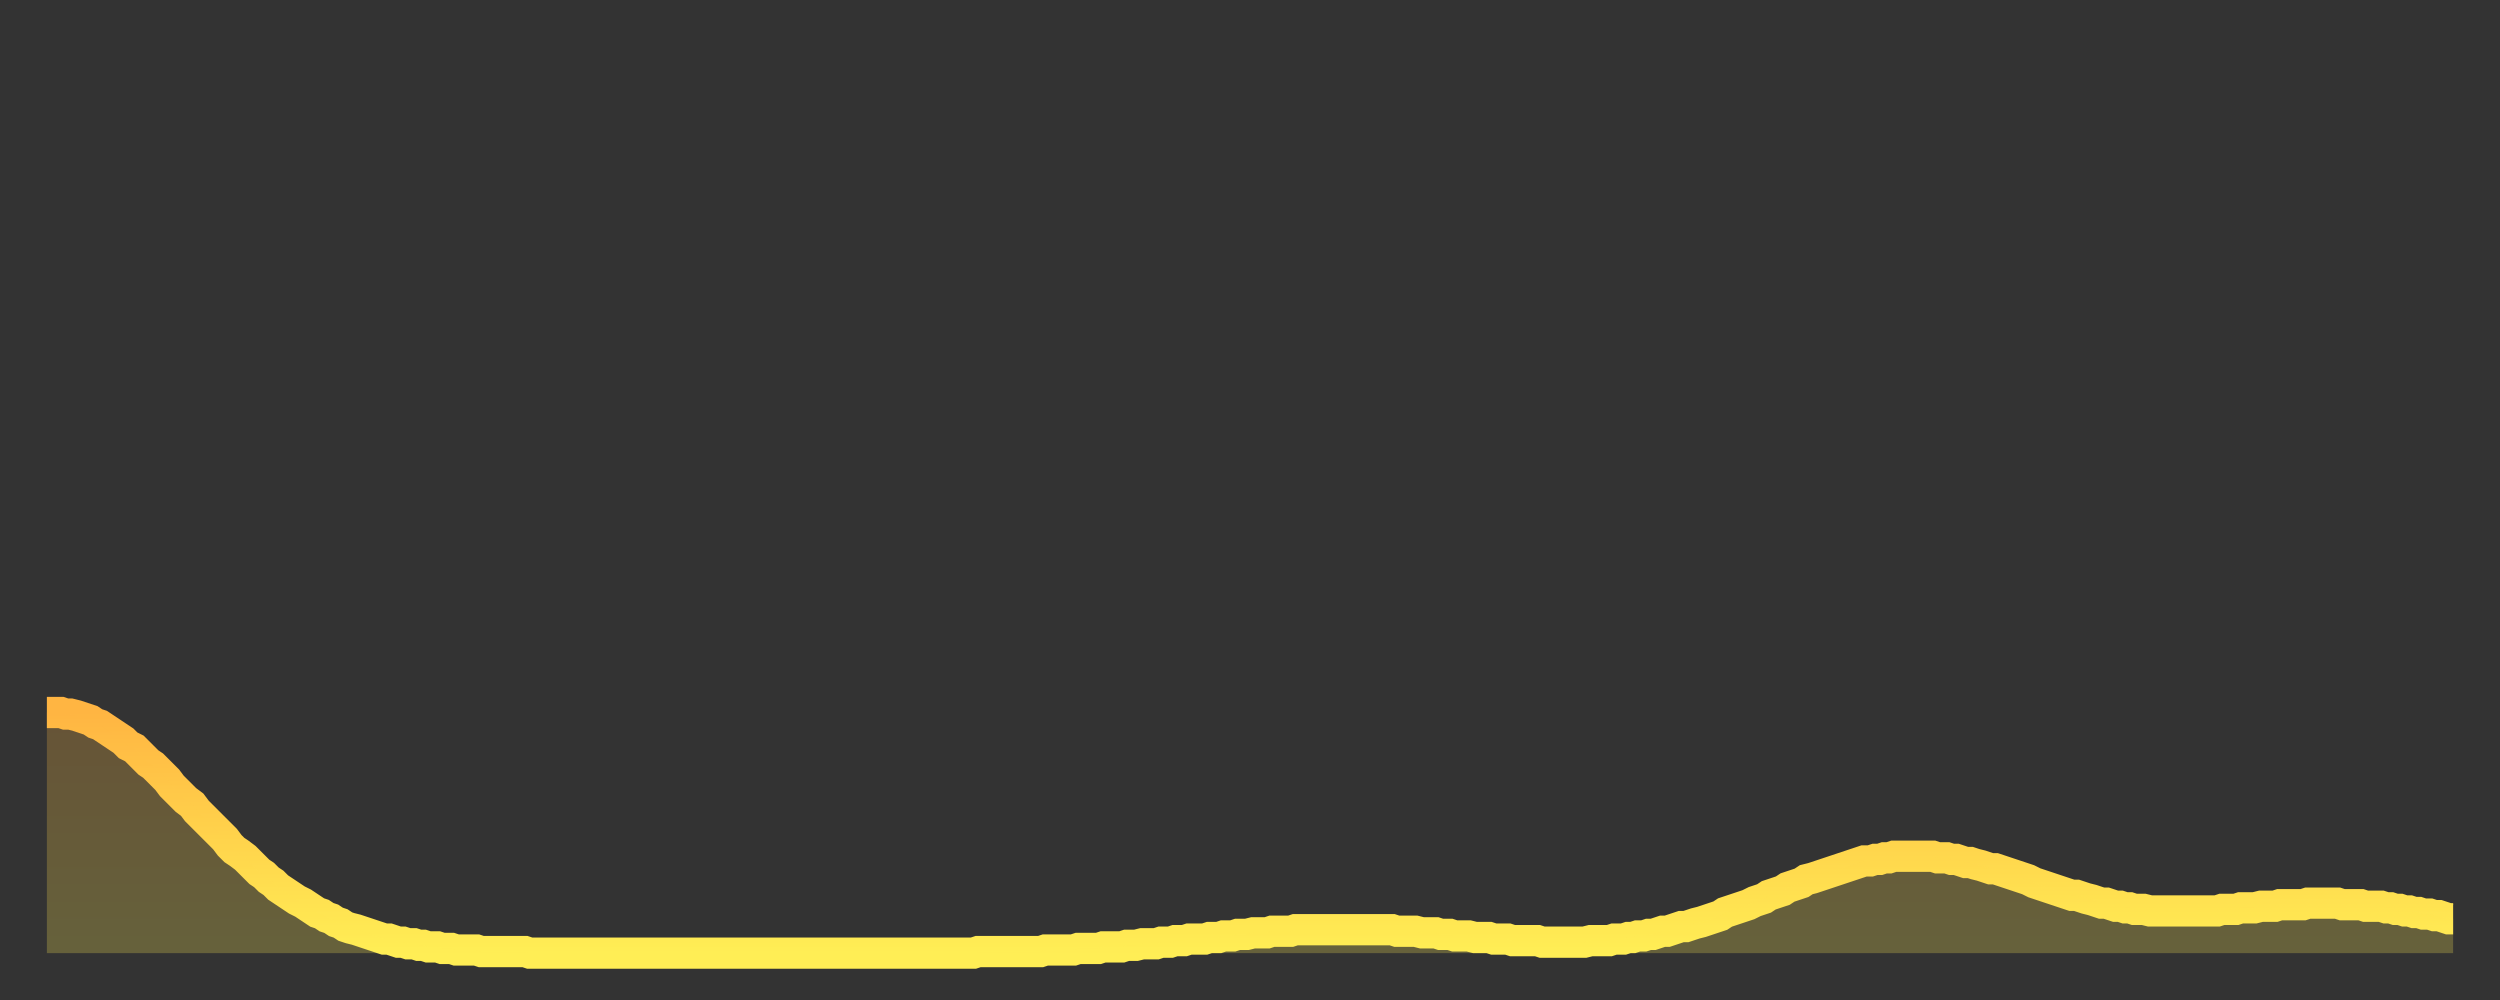 <?xml version="1.0" encoding="utf-8" ?>
<svg baseProfile="full" height="64" version="1.1" width="160" xmlns="http://www.w3.org/2000/svg" xmlns:ev="http://www.w3.org/2001/xml-events" xmlns:xlink="http://www.w3.org/1999/xlink"><rect width="100%" height="100%" fill="#333333" stroke="none"/><defs><linearGradient id="id986514" x1="0" x2="0" y1="0" y2="1"><stop offset="0%" stop-color="#ffb542" /><stop offset="50%" stop-color="#ffd24b" /><stop offset="100%" stop-color="#ffee55" /></linearGradient></defs><g transform="translate(3,3)"><g><path d="M 0.0 42.6 0.3 42.6 0.6 42.6 0.9 42.6 1.2 42.7 1.5 42.7 1.9 42.8 2.2 42.9 2.5 43.0 2.8 43.1 3.1 43.3 3.4 43.4 3.7 43.6 4.0 43.8 4.3 44.0 4.6 44.2 4.9 44.4 5.2 44.7 5.6 44.9 5.9 45.2 6.2 45.5 6.5 45.8 6.8 46.0 7.1 46.3 7.4 46.6 7.7 46.9 8.0 47.3 8.3 47.6 8.6 47.9 8.9 48.2 9.3 48.5 9.6 48.9 9.9 49.2 10.2 49.5 10.5 49.8 10.8 50.1 11.1 50.4 11.4 50.7 11.7 51.1 12.0 51.4 12.3 51.6 12.7 51.9 13.0 52.2 13.3 52.5 13.6 52.8 13.9 53.0 14.2 53.3 14.5 53.5 14.8 53.8 15.1 54.0 15.4 54.2 15.7 54.4 16.0 54.6 16.4 54.8 16.7 55.0 17.0 55.2 17.3 55.4 17.6 55.5 17.9 55.7 18.2 55.8 18.5 56.0 18.8 56.1 19.1 56.3 19.4 56.4 19.8 56.5 20.1 56.6 20.4 56.7 20.7 56.8 21.0 56.9 21.3 57.0 21.6 57.1 21.9 57.1 22.2 57.2 22.5 57.3 22.8 57.3 23.1 57.4 23.5 57.4 23.8 57.5 24.1 57.5 24.4 57.6 24.7 57.6 25.0 57.6 25.3 57.7 25.6 57.7 25.9 57.7 26.2 57.8 26.5 57.8 26.8 57.8 27.2 57.8 27.5 57.8 27.8 57.9 28.1 57.9 28.4 57.9 28.7 57.9 29.0 57.9 29.3 57.9 29.6 57.9 29.9 57.9 30.2 57.9 30.6 57.9 30.9 58.0 31.2 58.0 31.5 58.0 31.8 58.0 32.1 58.0 32.4 58.0 32.7 58.0 33.0 58.0 33.3 58.0 33.6 58.0 33.9 58.0 34.3 58.0 34.6 58.0 34.9 58.0 35.2 58.0 35.5 58.0 35.8 58.0 36.1 58.0 36.4 58.0 36.7 58.0 37.0 58.0 37.3 58.0 37.7 58.0 38.0 58.0 38.3 58.0 38.6 58.0 38.9 58.0 39.2 58.0 39.5 58.0 39.8 58.0 40.1 58.0 40.4 58.0 40.7 58.0 41.0 58.0 41.4 58.0 41.7 58.0 42.0 58.0 42.3 58.0 42.6 58.0 42.9 58.0 43.2 58.0 43.5 58.0 43.8 58.0 44.1 58.0 44.4 58.0 44.7 58.0 45.1 58.0 45.4 58.0 45.7 58.0 46.0 58.0 46.3 58.0 46.6 58.0 46.9 58.0 47.2 58.0 47.5 58.0 47.8 58.0 48.1 58.0 48.5 58.0 48.8 58.0 49.1 58.0 49.4 58.0 49.7 58.0 50.0 58.0 50.3 58.0 50.6 58.0 50.9 58.0 51.2 58.0 51.5 58.0 51.8 58.0 52.2 58.0 52.5 58.0 52.8 58.0 53.1 58.0 53.4 58.0 53.7 58.0 54.0 58.0 54.3 58.0 54.6 58.0 54.9 58.0 55.2 58.0 55.6 58.0 55.9 58.0 56.2 58.0 56.5 58.0 56.8 58.0 57.1 58.0 57.4 58.0 57.7 58.0 58.0 58.0 58.3 58.0 58.6 58.0 58.9 58.0 59.3 58.0 59.6 57.9 59.9 57.9 60.2 57.9 60.5 57.9 60.8 57.9 61.1 57.9 61.4 57.9 61.7 57.9 62.0 57.9 62.3 57.9 62.6 57.9 63.0 57.9 63.3 57.9 63.6 57.9 63.9 57.8 64.2 57.8 64.5 57.8 64.8 57.8 65.1 57.8 65.4 57.8 65.7 57.8 66.0 57.7 66.4 57.7 66.7 57.7 67.0 57.7 67.3 57.7 67.6 57.6 67.9 57.6 68.2 57.6 68.5 57.6 68.8 57.6 69.1 57.5 69.4 57.5 69.7 57.5 70.1 57.4 70.4 57.4 70.7 57.4 71.0 57.4 71.3 57.3 71.6 57.3 71.9 57.3 72.2 57.2 72.5 57.2 72.8 57.2 73.1 57.1 73.5 57.1 73.8 57.1 74.1 57.1 74.4 57.0 74.7 57.0 75.0 57.0 75.3 56.9 75.6 56.9 75.9 56.9 76.2 56.8 76.5 56.8 76.8 56.8 77.2 56.7 77.5 56.7 77.8 56.7 78.1 56.7 78.4 56.6 78.7 56.6 79.0 56.6 79.3 56.6 79.6 56.6 79.9 56.5 80.2 56.5 80.5 56.5 80.9 56.5 81.2 56.5 81.5 56.5 81.8 56.5 82.1 56.5 82.4 56.5 82.7 56.5 83.0 56.5 83.3 56.5 83.6 56.5 83.9 56.5 84.3 56.5 84.6 56.5 84.9 56.5 85.2 56.5 85.5 56.5 85.8 56.5 86.1 56.5 86.4 56.6 86.7 56.6 87.0 56.6 87.3 56.6 87.6 56.6 88.0 56.7 88.3 56.7 88.6 56.7 88.9 56.7 89.2 56.8 89.5 56.8 89.8 56.8 90.1 56.9 90.4 56.9 90.7 56.9 91.0 56.9 91.4 57.0 91.7 57.0 92.0 57.0 92.3 57.0 92.6 57.1 92.9 57.1 93.2 57.1 93.5 57.1 93.8 57.2 94.1 57.2 94.4 57.2 94.7 57.2 95.1 57.2 95.4 57.2 95.7 57.3 96.0 57.3 96.3 57.3 96.6 57.3 96.9 57.3 97.2 57.3 97.5 57.3 97.8 57.3 98.1 57.3 98.4 57.3 98.8 57.2 99.1 57.2 99.4 57.2 99.7 57.2 100.0 57.2 100.3 57.1 100.6 57.1 100.9 57.1 101.2 57.0 101.5 57.0 101.8 56.9 102.2 56.9 102.5 56.8 102.8 56.8 103.1 56.7 103.4 56.6 103.7 56.6 104.0 56.5 104.3 56.4 104.6 56.3 104.9 56.3 105.2 56.2 105.5 56.1 105.9 56.0 106.2 55.9 106.5 55.8 106.8 55.7 107.1 55.6 107.4 55.4 107.7 55.3 108.0 55.2 108.3 55.1 108.6 55.0 108.9 54.9 109.3 54.7 109.6 54.6 109.9 54.5 110.2 54.3 110.5 54.2 110.8 54.1 111.1 54.0 111.4 53.8 111.7 53.7 112.0 53.6 112.3 53.5 112.6 53.3 113.0 53.2 113.3 53.1 113.6 53.0 113.9 52.9 114.2 52.8 114.5 52.7 114.8 52.6 115.1 52.5 115.4 52.4 115.7 52.3 116.0 52.2 116.3 52.1 116.7 52.1 117.0 52.0 117.3 52.0 117.6 51.9 117.9 51.9 118.2 51.8 118.5 51.8 118.8 51.8 119.1 51.8 119.4 51.8 119.7 51.8 120.1 51.8 120.4 51.8 120.7 51.8 121.0 51.9 121.3 51.9 121.6 51.9 121.9 52.0 122.2 52.0 122.5 52.1 122.8 52.2 123.1 52.2 123.4 52.3 123.8 52.4 124.1 52.5 124.4 52.6 124.7 52.6 125.0 52.7 125.3 52.8 125.6 52.9 125.9 53.0 126.2 53.1 126.5 53.2 126.8 53.3 127.2 53.5 127.5 53.6 127.8 53.7 128.1 53.8 128.4 53.9 128.7 54.0 129.0 54.1 129.3 54.2 129.6 54.3 129.9 54.3 130.2 54.4 130.5 54.5 130.9 54.6 131.2 54.7 131.5 54.8 131.8 54.8 132.1 54.9 132.4 55.0 132.7 55.0 133.0 55.1 133.3 55.1 133.6 55.2 133.9 55.2 134.2 55.2 134.6 55.3 134.9 55.3 135.2 55.3 135.5 55.3 135.8 55.3 136.1 55.3 136.4 55.3 136.7 55.3 137.0 55.3 137.3 55.3 137.6 55.3 138.0 55.3 138.3 55.3 138.6 55.3 138.9 55.3 139.2 55.2 139.5 55.2 139.8 55.2 140.1 55.2 140.4 55.1 140.7 55.1 141.0 55.1 141.3 55.1 141.7 55.0 142.0 55.0 142.3 55.0 142.6 55.0 142.9 54.9 143.2 54.9 143.5 54.9 143.8 54.9 144.1 54.9 144.4 54.9 144.7 54.8 145.1 54.8 145.4 54.8 145.7 54.8 146.0 54.8 146.3 54.8 146.6 54.8 146.9 54.9 147.2 54.9 147.5 54.9 147.8 54.9 148.1 54.9 148.4 55.0 148.8 55.0 149.1 55.0 149.4 55.0 149.7 55.1 150.0 55.1 150.3 55.2 150.6 55.2 150.9 55.3 151.2 55.3 151.5 55.4 151.8 55.4 152.1 55.5 152.5 55.5 152.8 55.6 153.1 55.6 153.4 55.7 153.7 55.8 154.0 55.8" fill="none" id="graph-curve" opacity="1" stroke="url(#id986514)" stroke-width="2" /><path d="M 0 58 L 0.0 42.6 0.3 42.6 0.6 42.6 0.9 42.6 1.2 42.7 1.5 42.7 1.9 42.8 2.2 42.9 2.5 43.0 2.8 43.1 3.1 43.3 3.4 43.4 3.7 43.6 4.0 43.8 4.3 44.0 4.6 44.2 4.9 44.4 5.2 44.7 5.6 44.9 5.9 45.2 6.2 45.5 6.5 45.8 6.8 46.0 7.1 46.3 7.4 46.6 7.7 46.9 8.0 47.3 8.3 47.6 8.6 47.9 8.9 48.2 9.3 48.5 9.6 48.9 9.9 49.2 10.2 49.5 10.5 49.8 10.8 50.1 11.1 50.4 11.4 50.7 11.7 51.1 12.0 51.4 12.3 51.6 12.7 51.9 13.0 52.2 13.3 52.5 13.6 52.8 13.9 53.0 14.2 53.3 14.5 53.5 14.8 53.8 15.1 54.0 15.4 54.2 15.7 54.4 16.0 54.6 16.4 54.8 16.7 55.0 17.0 55.2 17.3 55.4 17.6 55.5 17.9 55.7 18.2 55.8 18.5 56.0 18.8 56.1 19.1 56.3 19.4 56.4 19.8 56.5 20.1 56.6 20.4 56.7 20.7 56.8 21.0 56.9 21.3 57.0 21.6 57.1 21.9 57.1 22.2 57.2 22.5 57.3 22.8 57.3 23.1 57.4 23.5 57.4 23.8 57.5 24.1 57.5 24.4 57.6 24.7 57.6 25.0 57.6 25.3 57.7 25.6 57.7 25.9 57.7 26.2 57.8 26.5 57.8 26.8 57.8 27.2 57.8 27.5 57.8 27.8 57.9 28.1 57.9 28.4 57.9 28.7 57.9 29.0 57.9 29.3 57.9 29.6 57.9 29.9 57.9 30.2 57.9 30.6 57.9 30.9 58.0 31.2 58.0 31.5 58.0 31.8 58.0 32.1 58.0 32.4 58.0 32.7 58.0 33.0 58.0 33.3 58.0 33.6 58.0 33.9 58.0 34.3 58.0 34.6 58.0 34.9 58.0 35.2 58.0 35.5 58.0 35.8 58.0 36.1 58.0 36.4 58.0 36.7 58.0 37.0 58.0 37.3 58.0 37.7 58.0 38.0 58.0 38.3 58.0 38.6 58.0 38.9 58.0 39.2 58.0 39.5 58.0 39.8 58.0 40.1 58.0 40.4 58.0 40.7 58.0 41.0 58.0 41.4 58.0 41.7 58.0 42.0 58.0 42.3 58.0 42.6 58.0 42.9 58.0 43.2 58.0 43.5 58.0 43.8 58.0 44.1 58.0 44.4 58.0 44.7 58.0 45.1 58.0 45.4 58.0 45.7 58.0 46.0 58.0 46.3 58.0 46.6 58.0 46.9 58.0 47.2 58.0 47.5 58.0 47.8 58.0 48.1 58.0 48.5 58.0 48.8 58.0 49.1 58.0 49.4 58.0 49.7 58.0 50.0 58.0 50.3 58.0 50.6 58.0 50.9 58.0 51.2 58.0 51.5 58.0 51.8 58.0 52.2 58.0 52.5 58.0 52.8 58.0 53.1 58.0 53.4 58.0 53.7 58.0 54.0 58.0 54.3 58.0 54.6 58.0 54.9 58.0 55.2 58.0 55.6 58.0 55.9 58.0 56.2 58.0 56.5 58.0 56.8 58.0 57.1 58.0 57.4 58.0 57.7 58.0 58.0 58.0 58.3 58.0 58.6 58.0 58.9 58.0 59.3 58.0 59.6 57.9 59.9 57.9 60.2 57.9 60.5 57.9 60.8 57.9 61.1 57.9 61.4 57.9 61.7 57.9 62.0 57.9 62.3 57.9 62.6 57.9 63.0 57.9 63.3 57.9 63.6 57.9 63.9 57.8 64.2 57.8 64.5 57.8 64.8 57.8 65.1 57.8 65.4 57.8 65.7 57.8 66.0 57.7 66.4 57.7 66.7 57.7 67.0 57.7 67.3 57.7 67.6 57.6 67.9 57.6 68.2 57.6 68.5 57.6 68.8 57.6 69.1 57.5 69.4 57.5 69.7 57.5 70.1 57.4 70.4 57.4 70.7 57.4 71.0 57.4 71.3 57.3 71.6 57.3 71.9 57.3 72.2 57.2 72.5 57.2 72.8 57.2 73.1 57.1 73.5 57.1 73.8 57.1 74.1 57.1 74.4 57.0 74.7 57.0 75.0 57.0 75.3 56.9 75.6 56.9 75.9 56.9 76.2 56.8 76.5 56.8 76.8 56.8 77.2 56.7 77.5 56.7 77.8 56.7 78.1 56.7 78.4 56.6 78.7 56.6 79.0 56.6 79.3 56.6 79.6 56.6 79.9 56.5 80.2 56.5 80.5 56.5 80.9 56.5 81.2 56.5 81.5 56.5 81.8 56.5 82.1 56.5 82.4 56.5 82.7 56.5 83.0 56.5 83.3 56.5 83.6 56.5 83.9 56.5 84.3 56.5 84.6 56.5 84.9 56.5 85.2 56.5 85.5 56.5 85.8 56.5 86.1 56.5 86.4 56.6 86.7 56.6 87.0 56.6 87.3 56.6 87.6 56.6 88.0 56.7 88.3 56.7 88.6 56.7 88.9 56.7 89.2 56.8 89.5 56.8 89.8 56.8 90.1 56.9 90.4 56.9 90.7 56.9 91.0 56.9 91.4 57.0 91.7 57.0 92.0 57.0 92.3 57.0 92.6 57.1 92.9 57.1 93.2 57.1 93.5 57.1 93.8 57.2 94.1 57.2 94.4 57.2 94.7 57.2 95.1 57.2 95.4 57.2 95.7 57.3 96.0 57.3 96.3 57.3 96.6 57.3 96.9 57.3 97.2 57.3 97.5 57.3 97.8 57.3 98.1 57.3 98.4 57.3 98.8 57.2 99.1 57.2 99.4 57.2 99.7 57.2 100.0 57.2 100.3 57.1 100.6 57.1 100.9 57.1 101.2 57.0 101.5 57.0 101.8 56.9 102.2 56.9 102.5 56.8 102.8 56.8 103.1 56.7 103.4 56.6 103.7 56.6 104.0 56.5 104.3 56.4 104.6 56.3 104.9 56.3 105.2 56.2 105.5 56.1 105.9 56.0 106.2 55.9 106.5 55.8 106.8 55.7 107.1 55.6 107.4 55.4 107.7 55.3 108.0 55.2 108.3 55.1 108.6 55.0 108.9 54.9 109.3 54.7 109.6 54.6 109.9 54.5 110.2 54.3 110.5 54.2 110.8 54.1 111.1 54.0 111.4 53.8 111.7 53.7 112.0 53.6 112.3 53.5 112.6 53.3 113.0 53.2 113.3 53.1 113.6 53.0 113.9 52.9 114.2 52.8 114.5 52.7 114.8 52.6 115.1 52.5 115.4 52.4 115.7 52.3 116.0 52.2 116.3 52.1 116.7 52.1 117.0 52.0 117.3 52.0 117.6 51.9 117.9 51.9 118.2 51.8 118.5 51.8 118.8 51.8 119.1 51.8 119.4 51.8 119.7 51.8 120.1 51.8 120.4 51.8 120.7 51.8 121.0 51.9 121.3 51.9 121.6 51.9 121.9 52.0 122.2 52.0 122.5 52.1 122.8 52.2 123.1 52.2 123.4 52.3 123.8 52.4 124.1 52.5 124.4 52.6 124.7 52.6 125.0 52.7 125.3 52.8 125.6 52.9 125.9 53.0 126.2 53.1 126.5 53.2 126.8 53.3 127.2 53.5 127.5 53.6 127.8 53.7 128.1 53.8 128.4 53.9 128.7 54.0 129.0 54.1 129.3 54.2 129.6 54.3 129.9 54.3 130.2 54.4 130.5 54.5 130.9 54.6 131.2 54.7 131.5 54.8 131.8 54.8 132.1 54.9 132.4 55.0 132.7 55.0 133.0 55.1 133.3 55.1 133.6 55.2 133.9 55.2 134.2 55.2 134.6 55.3 134.9 55.3 135.2 55.3 135.5 55.3 135.8 55.3 136.1 55.3 136.4 55.3 136.7 55.3 137.0 55.3 137.3 55.3 137.6 55.3 138.0 55.3 138.3 55.3 138.6 55.3 138.9 55.3 139.2 55.2 139.5 55.2 139.8 55.2 140.1 55.2 140.4 55.1 140.7 55.1 141.0 55.1 141.3 55.1 141.7 55.0 142.0 55.0 142.3 55.0 142.6 55.0 142.9 54.9 143.2 54.9 143.5 54.9 143.8 54.9 144.1 54.9 144.4 54.9 144.7 54.8 145.1 54.8 145.4 54.8 145.7 54.8 146.0 54.8 146.3 54.8 146.6 54.8 146.9 54.9 147.2 54.9 147.5 54.9 147.8 54.9 148.1 54.9 148.4 55.0 148.8 55.0 149.1 55.0 149.4 55.0 149.7 55.1 150.0 55.1 150.3 55.2 150.6 55.2 150.9 55.3 151.2 55.3 151.5 55.4 151.8 55.4 152.1 55.5 152.5 55.5 152.8 55.6 153.1 55.6 153.4 55.7 153.7 55.8 154.0 55.8 154 58" fill="url(#id986514)" fill-opacity=".25" id="graph-shadow" /></g></g></svg>